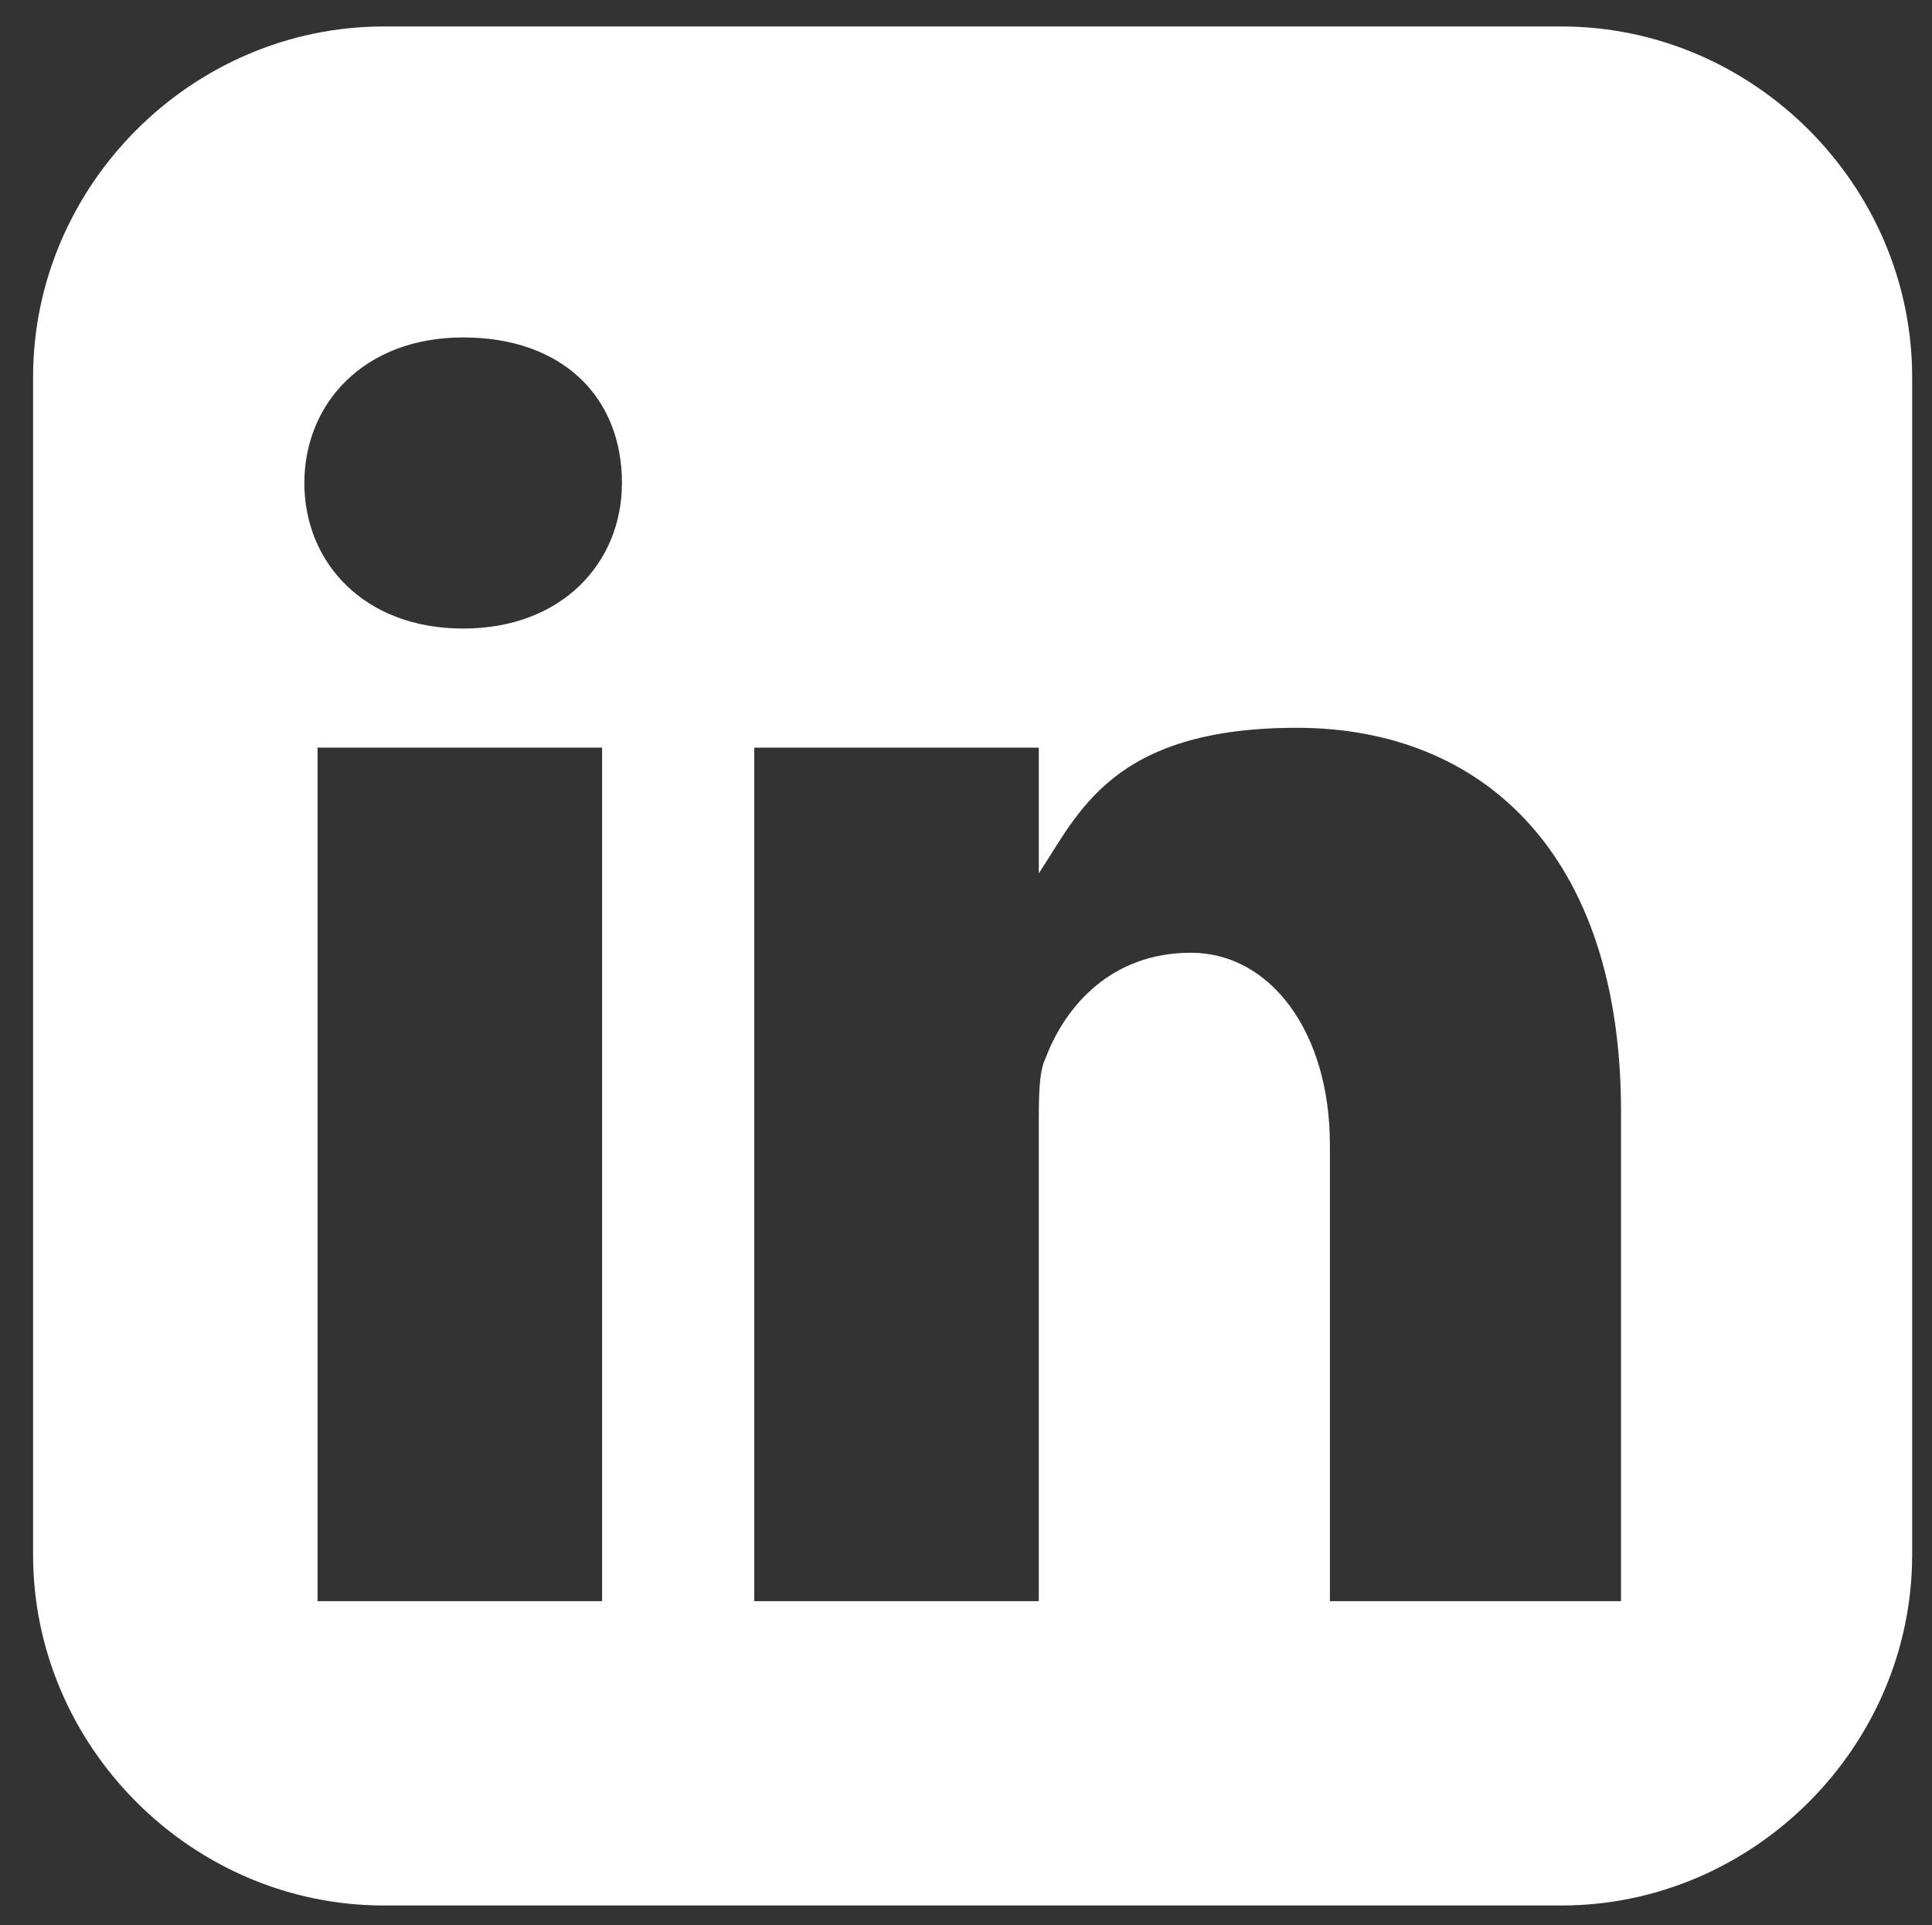 <?xml version="1.0" encoding="UTF-8"?>
<svg xmlns="http://www.w3.org/2000/svg" version="1.1" viewBox="0 0 29.2 29.1">
  <rect x="0" y="0" width="29.2" height="29.1" fill="#333333" stroke="none"/>
  <defs>
    <style>
      .cls-1 {
        fill: #fff;
      }
    </style>
  </defs>
  <!-- Generator: Adobe Illustrator 28.7.1, SVG Export Plug-In . SVG Version: 1.2.0 Build 142)  -->
  <g>
    <g id="Laag_1">
      <path class="cls-1" d="M24.5,24.2v-7.4c0-3.9-2.1-5.8-4.9-5.8s-3.3,1.3-3.9,2.2h0v-1.9h-4.3s0,1.2,0,12.9h4.3v-7.2c0-.4,0-.8.1-1,.3-.8,1-1.6,2.2-1.6s2.1,1.2,2.1,2.9v6.9h4.3ZM9.1,11.3h-4.3v12.9h4.3v-12.9ZM7,5.1c-1.5,0-2.4,1-2.4,2.2s.9,2.2,2.4,2.2h0c1.5,0,2.4-1,2.4-2.2,0-1.3-.9-2.2-2.4-2.2M28.9,23.5c0,2.9-2.4,5.3-5.3,5.3H5.8c-2.9,0-5.3-2.4-5.3-5.3V5.7C.5,2.8,2.9.4,5.8.4h17.8c2.9,0,5.3,2.4,5.3,5.3v17.8Z"/>
    </g>
  </g>
</svg>